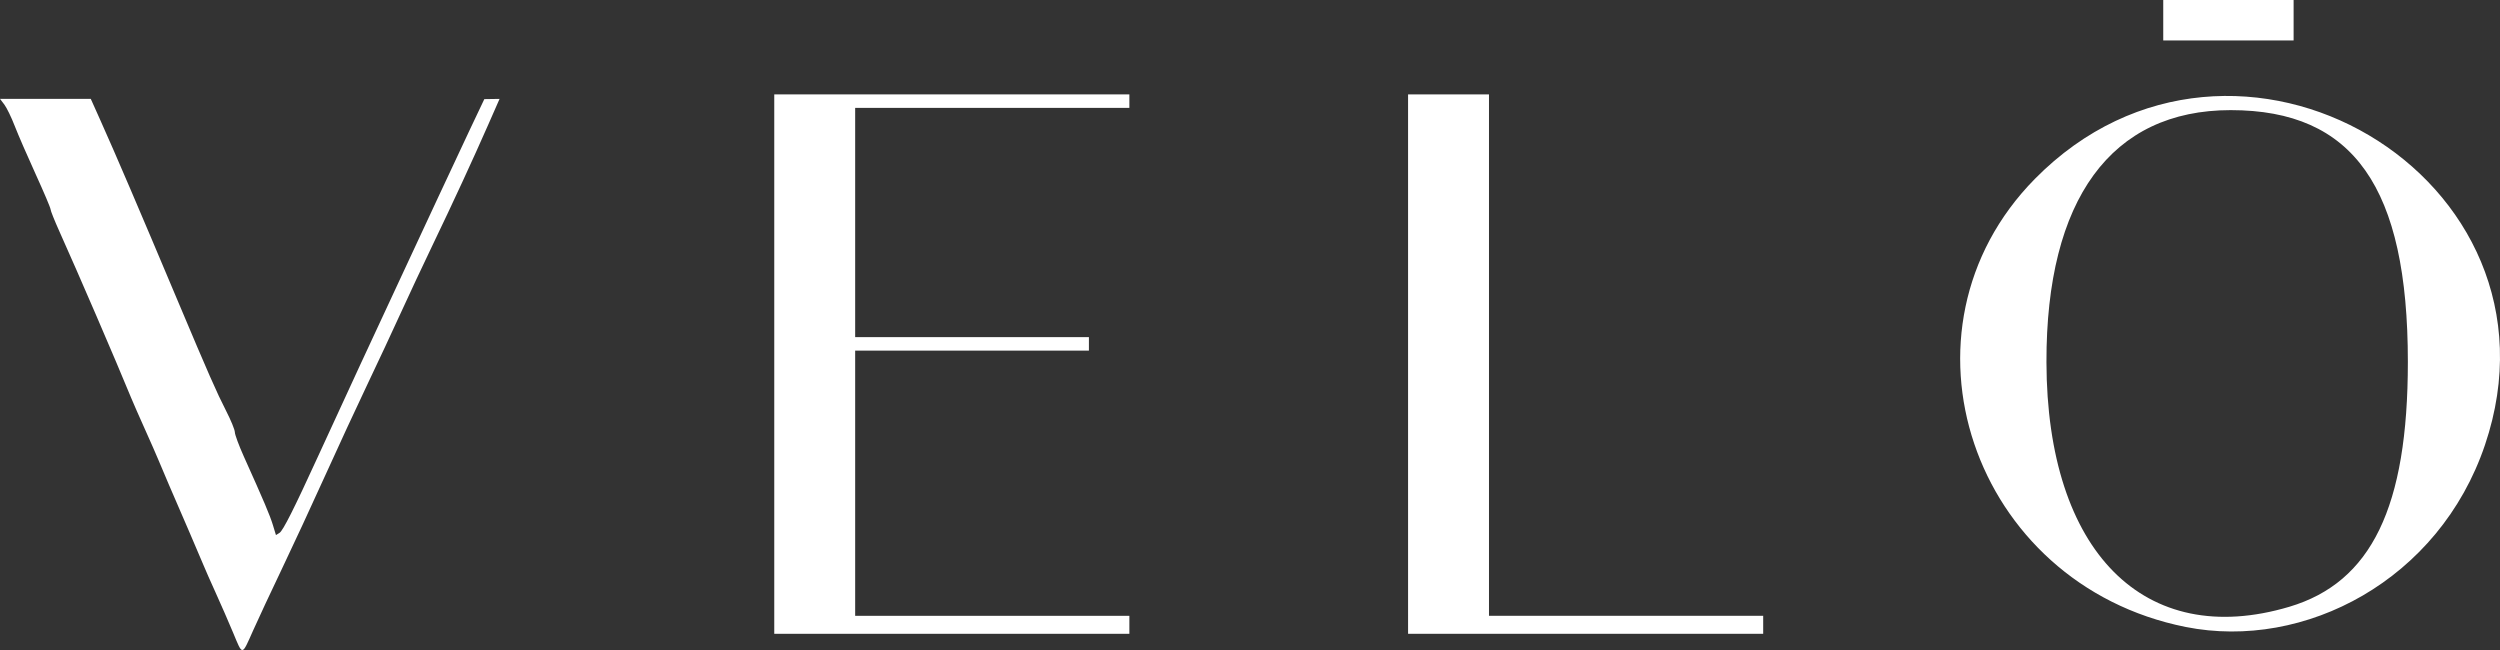 <svg xmlns="http://www.w3.org/2000/svg" xmlns:svg="http://www.w3.org/2000/svg" id="svg1" width="556.161" height="144.607" viewBox="0 0 556.161 144.607" xml:space="preserve"><rect x="0" y="0" width="556.161" height="144.607" fill="#333333" stroke="none"/>  <defs id="defs1"></defs>  <g id="g27" transform="translate(-50761.929,380.242)">    <g id="g48" transform="translate(132.794,112.953)">      <path id="path41" style="fill:white" d="m 51115.38,-353.715 c -47.623,-9.498 -66.674,-66.063 -33.569,-99.672 44.53,-45.208 120.306,-0.425 100.14,59.181 -10.173,30.064 -40.126,45.764 -66.571,40.49 z m 23.042,-4.492 c 18.275,-5.443 26.377,-22.178 26.377,-54.488 0,-38.841 -12.078,-56 -39.419,-56 -26.574,0 -41.062,19.826 -40.983,56.082 0.09,42.152 21.793,64.005 54.025,54.406 z"></path>      <path style="fill:white" d="m 51110.38,-488.695 v -4.5 h 14.5 14.5 v 4.5 4.5 h -14.5 -14.5 z" id="path48"></path>      <path style="fill:white" d="m 50942.38,-412.195 v -60 h 9 9 v 58 58 h 30.5 30.5 v 2 2 h -39.5 -39.5 z" id="path45"></path>      <path style="fill:white" d="m 50801.38,-412.195 v -60 h 39.5 39.5 v 1.5 1.5 h -30.5 -30.5 v 25.5 25.5 h 26 26 v 1.5 1.5 h -26 -26 v 29.5 29.5 h 30.5 30.5 v 2 2 h -39.5 -39.5 z" id="path44"></path>      <path style="fill:white" d="m 50680.992,-352.445 c -0.974,-2.337 -2.693,-6.275 -3.819,-8.75 -1.125,-2.475 -2.415,-5.4 -2.865,-6.5 -0.45,-1.1 -1.795,-4.25 -2.987,-7 -3.964,-9.138 -6.042,-13.979 -6.869,-16 -0.45,-1.1 -1.833,-4.25 -3.072,-7 -1.239,-2.75 -2.623,-5.9 -3.074,-7 -3.5,-8.526 -11.742,-27.646 -15.926,-36.945 -1.1,-2.445 -2,-4.693 -2,-4.996 0,-0.303 -1.491,-3.815 -3.312,-7.805 -1.822,-3.99 -3.922,-8.829 -4.668,-10.754 -0.745,-1.925 -1.785,-4.062 -2.31,-4.75 l -0.955,-1.25 h 10.098 10.097 l 2.131,4.75 c 3.527,7.865 8.314,19.04 17.456,40.75 6.5,15.437 8.453,19.876 10.49,23.845 1.085,2.114 1.973,4.277 1.973,4.805 0,0.528 0.9,2.961 2,5.405 4.5,10.003 5.795,13.053 6.453,15.21 l 0.691,2.265 0.801,-0.495 c 0.767,-0.474 3.25,-5.403 8.457,-16.784 4.852,-10.608 13.833,-30.008 19.325,-41.75 1.93,-4.125 5.282,-11.325 7.451,-16 2.168,-4.675 5.377,-11.526 7.132,-15.225 l 3.19,-6.725 1.695,-0.025 1.695,-0.025 -2.528,5.75 c -3.475,7.903 -7.796,17.253 -12.362,26.75 -2.115,4.4 -5.28,11.15 -7.033,15 -1.752,3.85 -5.116,11.05 -7.476,16 -2.359,4.95 -6.63,14.175 -9.491,20.5 -2.861,6.325 -7.139,15.55 -9.507,20.5 -2.367,4.95 -5.258,11.137 -6.424,13.75 -2.56,5.739 -2.285,5.708 -4.457,0.5 z" id="path43"></path>    </g>  </g></svg>